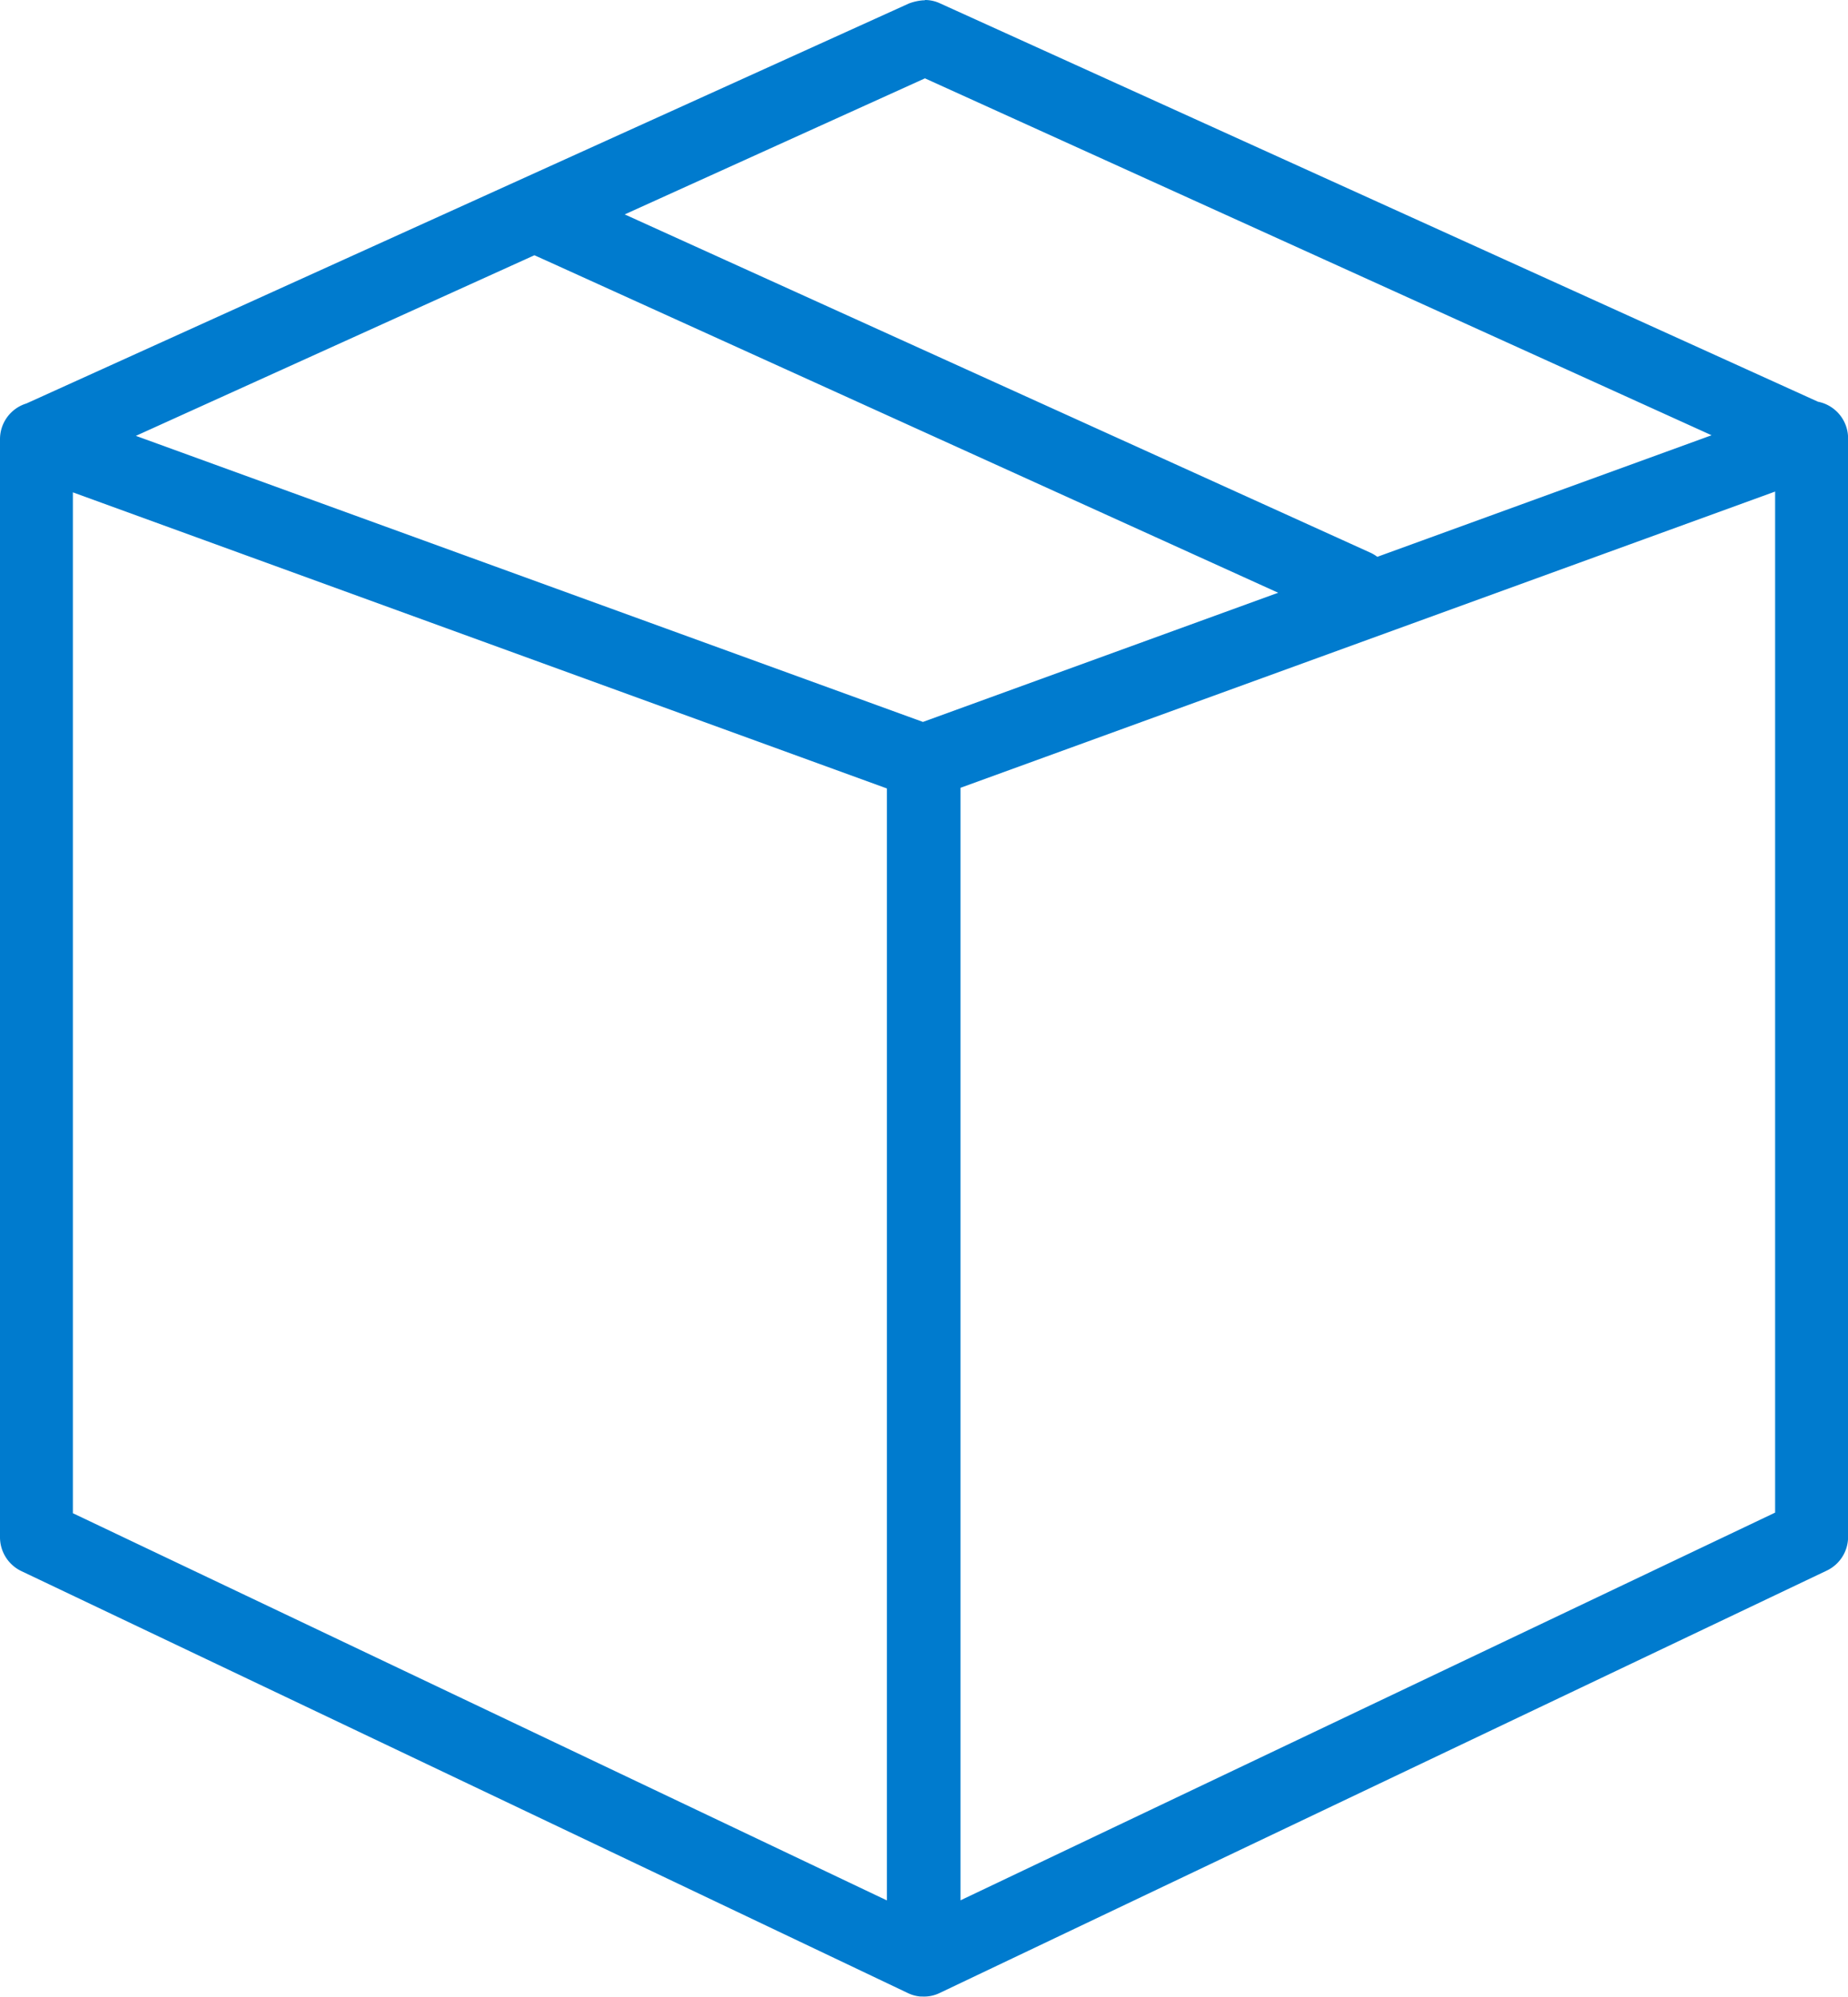 <svg xmlns="http://www.w3.org/2000/svg" width="39.607" height="42.802" viewBox="0 0 39.607 42.802"><path d="M23.823,2.984V2.99h-.029a1.1,1.1,0,0,0-.312.068L4.566,11.633A.8.8,0,0,0,4,12.4V35.929a.805.805,0,0,0,.452.73l19.012,9.051a.764.764,0,0,0,.266.071l.019,0h.019a.763.763,0,0,0,.368-.074l19.018-9.057a.8.8,0,0,0,.455-.729V12.384a.8.8,0,0,0-.646-.789h0L24.125,3.046a.762.762,0,0,0-.3-.062Zm0,1.679,16.86,7.651L33.519,14.92a.776.776,0,0,0-.151-.09L17.389,7.58l6.431-2.915ZM15.454,8.456l.09.04.079.036.092.041L31.394,15.69l-7.613,2.769L6.912,12.327l8.543-3.872Zm26.591,5.065V35.408L24.586,43.719V19.871Zm-36.483.017,17.446,6.347V43.721l-17.446-8.3V13.54Z" transform="translate(-4 -2.984)" fill="#007bce"/></svg>
